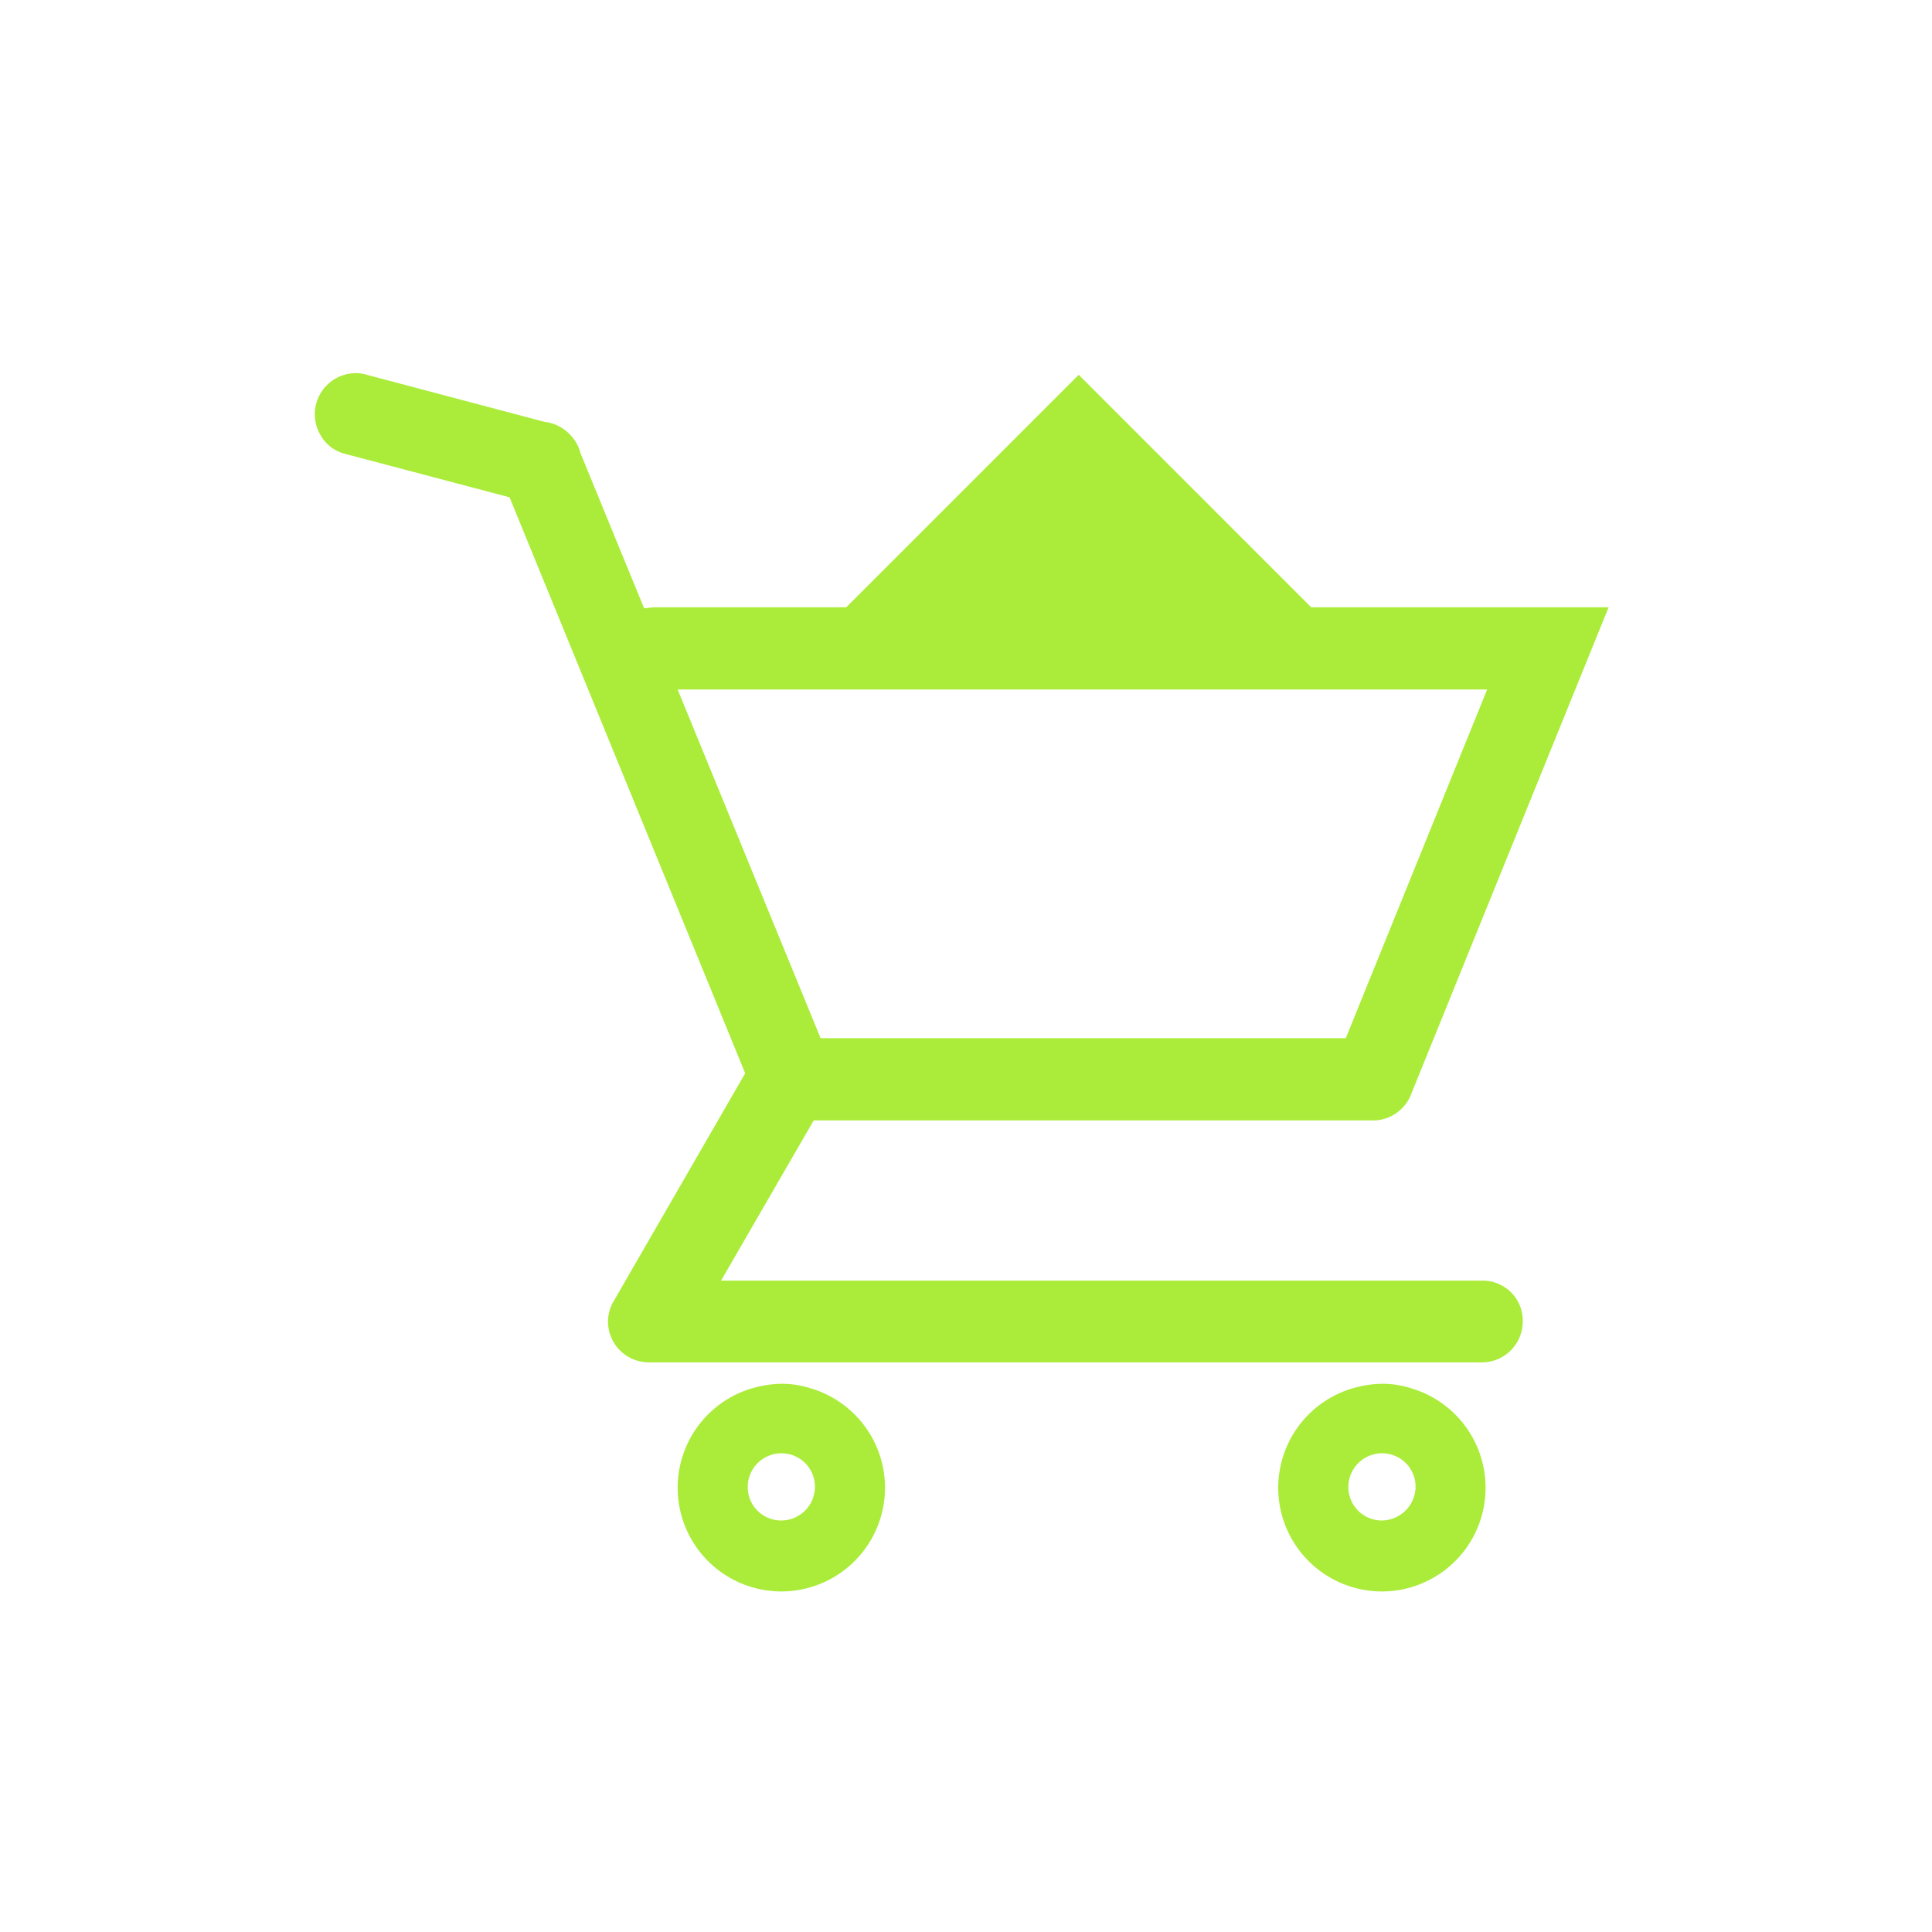 <svg xmlns="http://www.w3.org/2000/svg" width="92" height="92" viewBox="0 0 92 92">
  <g id="Group_1537" data-name="Group 1537" transform="translate(-242 -1238)">
    <g id="Group_509" data-name="Group 509" transform="translate(257 1255.772)">
      <g id="Group_508" data-name="Group 508" transform="translate(0 0)">
        <g id="Group_506" data-name="Group 506" transform="translate(0 0)">
          <g id="Group_484" data-name="Group 484">
            <path id="Path_387" data-name="Path 387" d="M354.681,70.3H318.4l4.413-7.63H349.57a1.961,1.961,0,0,0,1.72-1.321l9.375-23.114H346.5L335.432,27.165,324.362,38.235h-9.176l-.449.05L311.7,30.88a1.874,1.874,0,0,0-.5-.873,1.97,1.97,0,0,0-1.2-.6l-8.478-2.244a1.728,1.728,0,0,0-.5-.075,1.956,1.956,0,0,0-1.7,2.942,1.853,1.853,0,0,0,1.172.9L308.329,33l11.22,27.427L313.216,71.4a2.015,2.015,0,0,0-.2.848,1.947,1.947,0,0,0,1.945,1.945h39.67a1.947,1.947,0,0,0,1.945-1.945A1.905,1.905,0,0,0,354.681,70.3ZM316.333,42.15h38.548l-6.732,16.606H323.14Z" transform="translate(-299.064 -27.09)" fill="#abec3a"/>
            <g id="Group_483" data-name="Group 483" transform="translate(17.269 48.122)">
              <path id="Path_388" data-name="Path 388" d="M323.818,46.614a4.464,4.464,0,0,0-1.421-.224,5.293,5.293,0,0,0-1.421.224,4.937,4.937,0,1,0,2.842,0ZM322.4,52.9a1.591,1.591,0,0,1-1.6-1.6,1.607,1.607,0,0,1,1.6-1.6,1.591,1.591,0,0,1,1.6,1.6A1.624,1.624,0,0,1,322.4,52.9Z" transform="translate(-288.861 -46.39)" fill="#abec3a"/>
              <path id="Path_389" data-name="Path 389" d="M312.348,46.614a4.465,4.465,0,0,0-1.421-.224,5.294,5.294,0,0,0-1.421.224,4.937,4.937,0,1,0,2.843,0ZM310.927,52.9a1.591,1.591,0,0,1-1.6-1.6,1.607,1.607,0,0,1,1.6-1.6,1.591,1.591,0,0,1,1.6,1.6A1.607,1.607,0,0,1,310.927,52.9Z" transform="translate(-305.99 -46.39)" fill="#abec3a"/>
            </g>
          </g>
        </g>
      </g>
    </g>
    <circle id="Ellipse_81" data-name="Ellipse 81" cx="46" cy="46" r="46" transform="translate(242 1238)" fill="none"/>
  </g>
</svg>
